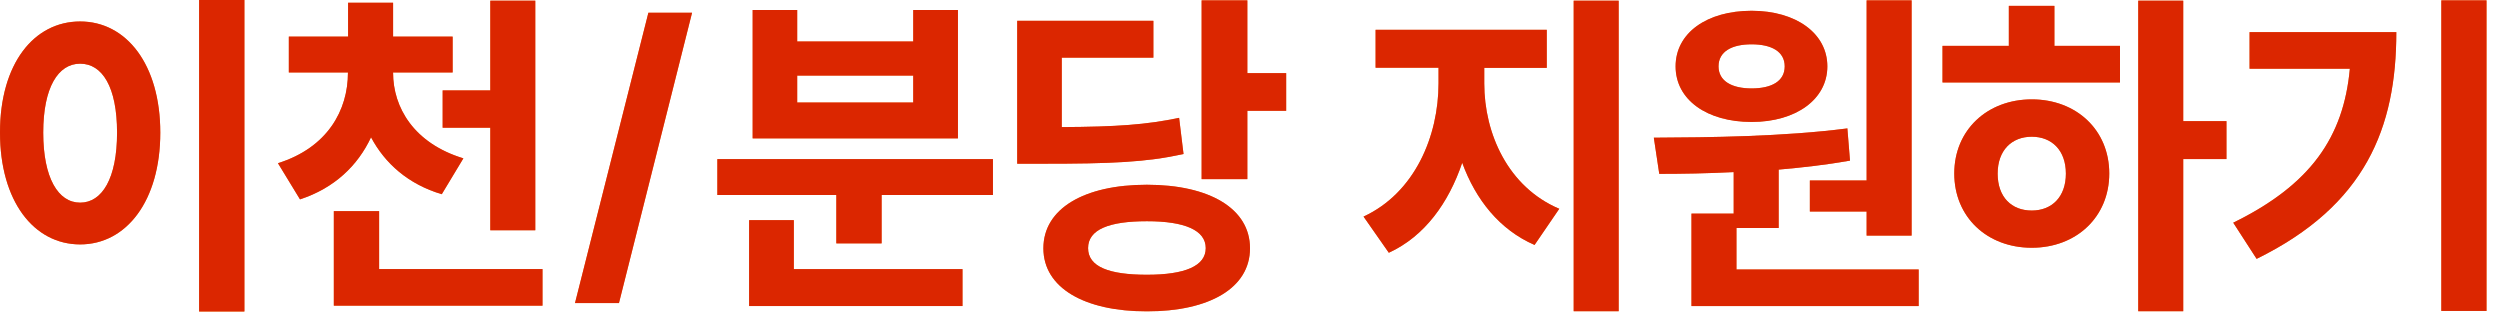 <svg width="170" height="22" viewBox="0 0 170 22" fill="none" xmlns="http://www.w3.org/2000/svg">
<g clip-path="url(#clip0_1719_662)">
<path d="M5.45 1.46C8.6 1.46 10.9 4.39 10.9 9.02C10.9 13.65 8.6 16.62 5.45 16.62C2.3 16.62 0 13.68 0 9.01C0 4.34 2.3 1.46 5.45 1.46ZM5.45 13.78C6.94 13.78 7.96 12.14 7.96 9.02C7.96 5.9 6.95 4.33 5.45 4.33C3.95 4.33 2.94 5.95 2.94 9.02C2.94 12.09 3.95 13.78 5.45 13.78ZM16.62 0V21.19H13.54V0H16.62Z" fill="#ED5B00"/>
<path d="M23.67 2.487V0.187H26.73V2.487H30.78V4.927H26.73V4.947C26.73 7.297 28.13 9.737 31.51 10.767L30.04 13.207C27.76 12.527 26.18 11.117 25.23 9.337C24.33 11.257 22.75 12.787 20.4 13.557L18.9 11.097C22.28 10.037 23.66 7.487 23.66 4.947V4.927H19.64V2.487H23.66H23.67ZM22.7 14.357H25.78V18.297H36.89V20.787H22.7V14.357ZM30.1 6.147H33.34V0.047H36.4V15.657H33.34V8.687H30.1V6.157V6.147Z" fill="#ED5B00"/>
<path d="M42.09 20.607H39.1L44.09 0.867H47.06L42.09 20.607Z" fill="#ED5B00"/>
<path d="M67.52 10.82V13.26H59.95V16.55H56.87V13.26H48.78V10.82H67.52ZM50.94 14.97H53.98V18.3H65.45V20.81H50.94V14.97ZM51.17 0.68H54.21V2.82H62.1V0.68H65.14V9.41H51.18V0.68H51.17ZM62.1 6.97V5.14H54.21V6.97H62.1Z" fill="#ED5B00"/>
<path d="M69.16 1.413H78.43V3.923H72.2V8.643C75.92 8.623 77.95 8.483 80.18 8.013L80.48 10.473C77.95 11.033 75.58 11.133 70.89 11.133H69.17V1.413H69.16ZM77.99 12.563C82.24 12.563 85 14.183 85 16.883C85 19.583 82.24 21.173 77.99 21.173C73.74 21.173 70.95 19.573 70.95 16.883C70.95 14.193 73.71 12.563 77.99 12.563ZM77.99 18.683C80.57 18.683 81.99 18.093 81.99 16.873C81.99 15.653 80.56 15.043 77.99 15.043C75.42 15.043 73.99 15.603 73.99 16.873C73.99 18.143 75.42 18.683 77.99 18.683ZM84.82 0.023V4.973H87.46V7.533H84.82V12.183H81.71V0.023H84.82Z" fill="#ED5B00"/>
<path d="M105.18 2.037V4.617H100.93V5.677C100.93 9.077 102.54 12.717 106.03 14.197L104.35 16.657C101.98 15.627 100.35 13.587 99.43 11.067C98.51 13.787 96.88 16.067 94.44 17.187L92.72 14.727C96.22 13.107 97.82 9.237 97.82 5.667V4.607H93.54V2.027H105.18V2.037ZM107.01 0.047H110.07V21.167H107.01V0.047Z" fill="#ED5B00"/>
<path d="M125.62 8.713L125.8 10.923C124.21 11.203 122.58 11.393 120.95 11.533V15.503H118.08V18.323H130.47V20.813H115.02V14.523H117.89V11.703C116.1 11.793 114.37 11.823 112.83 11.823L112.46 9.363C116.23 9.343 121.27 9.293 125.61 8.733L125.62 8.713ZM119.11 0.733C122.15 0.733 124.26 2.283 124.26 4.513C124.26 6.743 122.14 8.293 119.11 8.293C116.08 8.293 113.94 6.793 113.94 4.513C113.94 2.233 116.08 0.733 119.11 0.733ZM119.11 6.013C120.47 6.013 121.36 5.523 121.36 4.513C121.36 3.503 120.46 3.013 119.11 3.013C117.76 3.013 116.86 3.503 116.86 4.513C116.86 5.523 117.78 6.013 119.11 6.013ZM129.99 0.023V16.023H126.93V14.383H123.07V12.273H126.93V0.023H129.99Z" fill="#ED5B00"/>
<path d="M132.09 3.117H136.6V0.397H139.7V3.117H144.16V5.607H132.09V3.117ZM138.16 6.757C141.2 6.757 143.43 8.847 143.43 11.797C143.43 14.747 141.2 16.847 138.16 16.847C135.12 16.847 132.89 14.757 132.89 11.797C132.89 8.837 135.14 6.757 138.16 6.757ZM138.16 14.317C139.52 14.317 140.48 13.397 140.48 11.807C140.48 10.217 139.52 9.297 138.16 9.297C136.8 9.297 135.84 10.217 135.84 11.807C135.84 13.397 136.78 14.317 138.16 14.317ZM148.46 0.047V8.237H151.4V10.817H148.46V21.167H145.4V0.047H148.46Z" fill="#ED5B00"/>
<path d="M159.8 4.673H152.97V2.183H162.95C162.95 8.683 160.86 13.963 153.45 17.603L151.86 15.143C157.13 12.563 159.36 9.323 159.79 4.673H159.8ZM169.09 0.023V21.143H166.01V0.023H169.09Z" fill="#ED5B00"/>
<g style="mix-blend-mode:multiply" opacity="0.7">
<path d="M5.45 1.46C8.6 1.46 10.9 4.39 10.9 9.02C10.9 13.65 8.6 16.62 5.45 16.62C2.3 16.62 0 13.68 0 9.01C0 4.34 2.3 1.46 5.45 1.46ZM5.45 13.78C6.94 13.78 7.96 12.14 7.96 9.02C7.96 5.9 6.95 4.33 5.45 4.33C3.95 4.33 2.94 5.95 2.94 9.02C2.94 12.09 3.95 13.78 5.45 13.78ZM16.62 0V21.19H13.54V0H16.62Z" fill="#D30F00"/>
<path d="M23.67 2.487V0.187H26.73V2.487H30.78V4.927H26.73V4.947C26.73 7.297 28.13 9.737 31.51 10.767L30.04 13.207C27.76 12.527 26.18 11.117 25.23 9.337C24.33 11.257 22.75 12.787 20.4 13.557L18.9 11.097C22.28 10.037 23.66 7.487 23.66 4.947V4.927H19.64V2.487H23.66H23.67ZM22.7 14.357H25.78V18.297H36.89V20.787H22.7V14.357ZM30.1 6.147H33.34V0.047H36.4V15.657H33.34V8.687H30.1V6.157V6.147Z" fill="#D30F00"/>
<path d="M42.09 20.607H39.1L44.09 0.867H47.06L42.09 20.607Z" fill="#D30F00"/>
<path d="M67.52 10.82V13.26H59.95V16.55H56.87V13.26H48.78V10.82H67.52ZM50.94 14.97H53.98V18.3H65.45V20.81H50.94V14.97ZM51.17 0.68H54.21V2.82H62.1V0.68H65.14V9.41H51.18V0.68H51.17ZM62.1 6.97V5.14H54.21V6.97H62.1Z" fill="#D30F00"/>
<path d="M69.16 1.413H78.43V3.923H72.2V8.643C75.92 8.623 77.95 8.483 80.18 8.013L80.48 10.473C77.95 11.033 75.58 11.133 70.89 11.133H69.17V1.413H69.16ZM77.99 12.563C82.24 12.563 85 14.183 85 16.883C85 19.583 82.24 21.173 77.99 21.173C73.74 21.173 70.95 19.573 70.95 16.883C70.95 14.193 73.71 12.563 77.99 12.563ZM77.99 18.683C80.57 18.683 81.99 18.093 81.99 16.873C81.99 15.653 80.56 15.043 77.99 15.043C75.42 15.043 73.99 15.603 73.99 16.873C73.99 18.143 75.42 18.683 77.99 18.683ZM84.82 0.023V4.973H87.46V7.533H84.82V12.183H81.71V0.023H84.82Z" fill="#D30F00"/>
<path d="M105.18 2.037V4.617H100.93V5.677C100.93 9.077 102.54 12.717 106.03 14.197L104.35 16.657C101.98 15.627 100.35 13.587 99.43 11.067C98.51 13.787 96.88 16.067 94.44 17.187L92.72 14.727C96.22 13.107 97.82 9.237 97.82 5.667V4.607H93.54V2.027H105.18V2.037ZM107.01 0.047H110.07V21.167H107.01V0.047Z" fill="#D30F00"/>
<path d="M125.62 8.713L125.8 10.923C124.21 11.203 122.58 11.393 120.95 11.533V15.503H118.08V18.323H130.47V20.813H115.02V14.523H117.89V11.703C116.1 11.793 114.37 11.823 112.83 11.823L112.46 9.363C116.23 9.343 121.27 9.293 125.61 8.733L125.62 8.713ZM119.11 0.733C122.15 0.733 124.26 2.283 124.26 4.513C124.26 6.743 122.14 8.293 119.11 8.293C116.08 8.293 113.94 6.793 113.94 4.513C113.94 2.233 116.08 0.733 119.11 0.733ZM119.11 6.013C120.47 6.013 121.36 5.523 121.36 4.513C121.36 3.503 120.46 3.013 119.11 3.013C117.76 3.013 116.86 3.503 116.86 4.513C116.86 5.523 117.78 6.013 119.11 6.013ZM129.99 0.023V16.023H126.93V14.383H123.07V12.273H126.93V0.023H129.99Z" fill="#D30F00"/>
<path d="M132.09 3.117H136.6V0.397H139.7V3.117H144.16V5.607H132.09V3.117ZM138.16 6.757C141.2 6.757 143.43 8.847 143.43 11.797C143.43 14.747 141.2 16.847 138.16 16.847C135.12 16.847 132.89 14.757 132.89 11.797C132.89 8.837 135.14 6.757 138.16 6.757ZM138.16 14.317C139.52 14.317 140.48 13.397 140.48 11.807C140.48 10.217 139.52 9.297 138.16 9.297C136.8 9.297 135.84 10.217 135.84 11.807C135.84 13.397 136.78 14.317 138.16 14.317ZM148.46 0.047V8.237H151.4V10.817H148.46V21.167H145.4V0.047H148.46Z" fill="#D30F00"/>
<path d="M159.8 4.673H152.97V2.183H162.95C162.95 8.683 160.86 13.963 153.45 17.603L151.86 15.143C157.13 12.563 159.36 9.323 159.79 4.673H159.8ZM169.09 0.023V21.143H166.01V0.023H169.09Z" fill="#D30F00"/>
</g>
</g>
<defs>
<clipPath id="clip0_1719_662">
<rect width="169.09" height="21.19" fill="white"/>
</clipPath>
</defs>
</svg>
